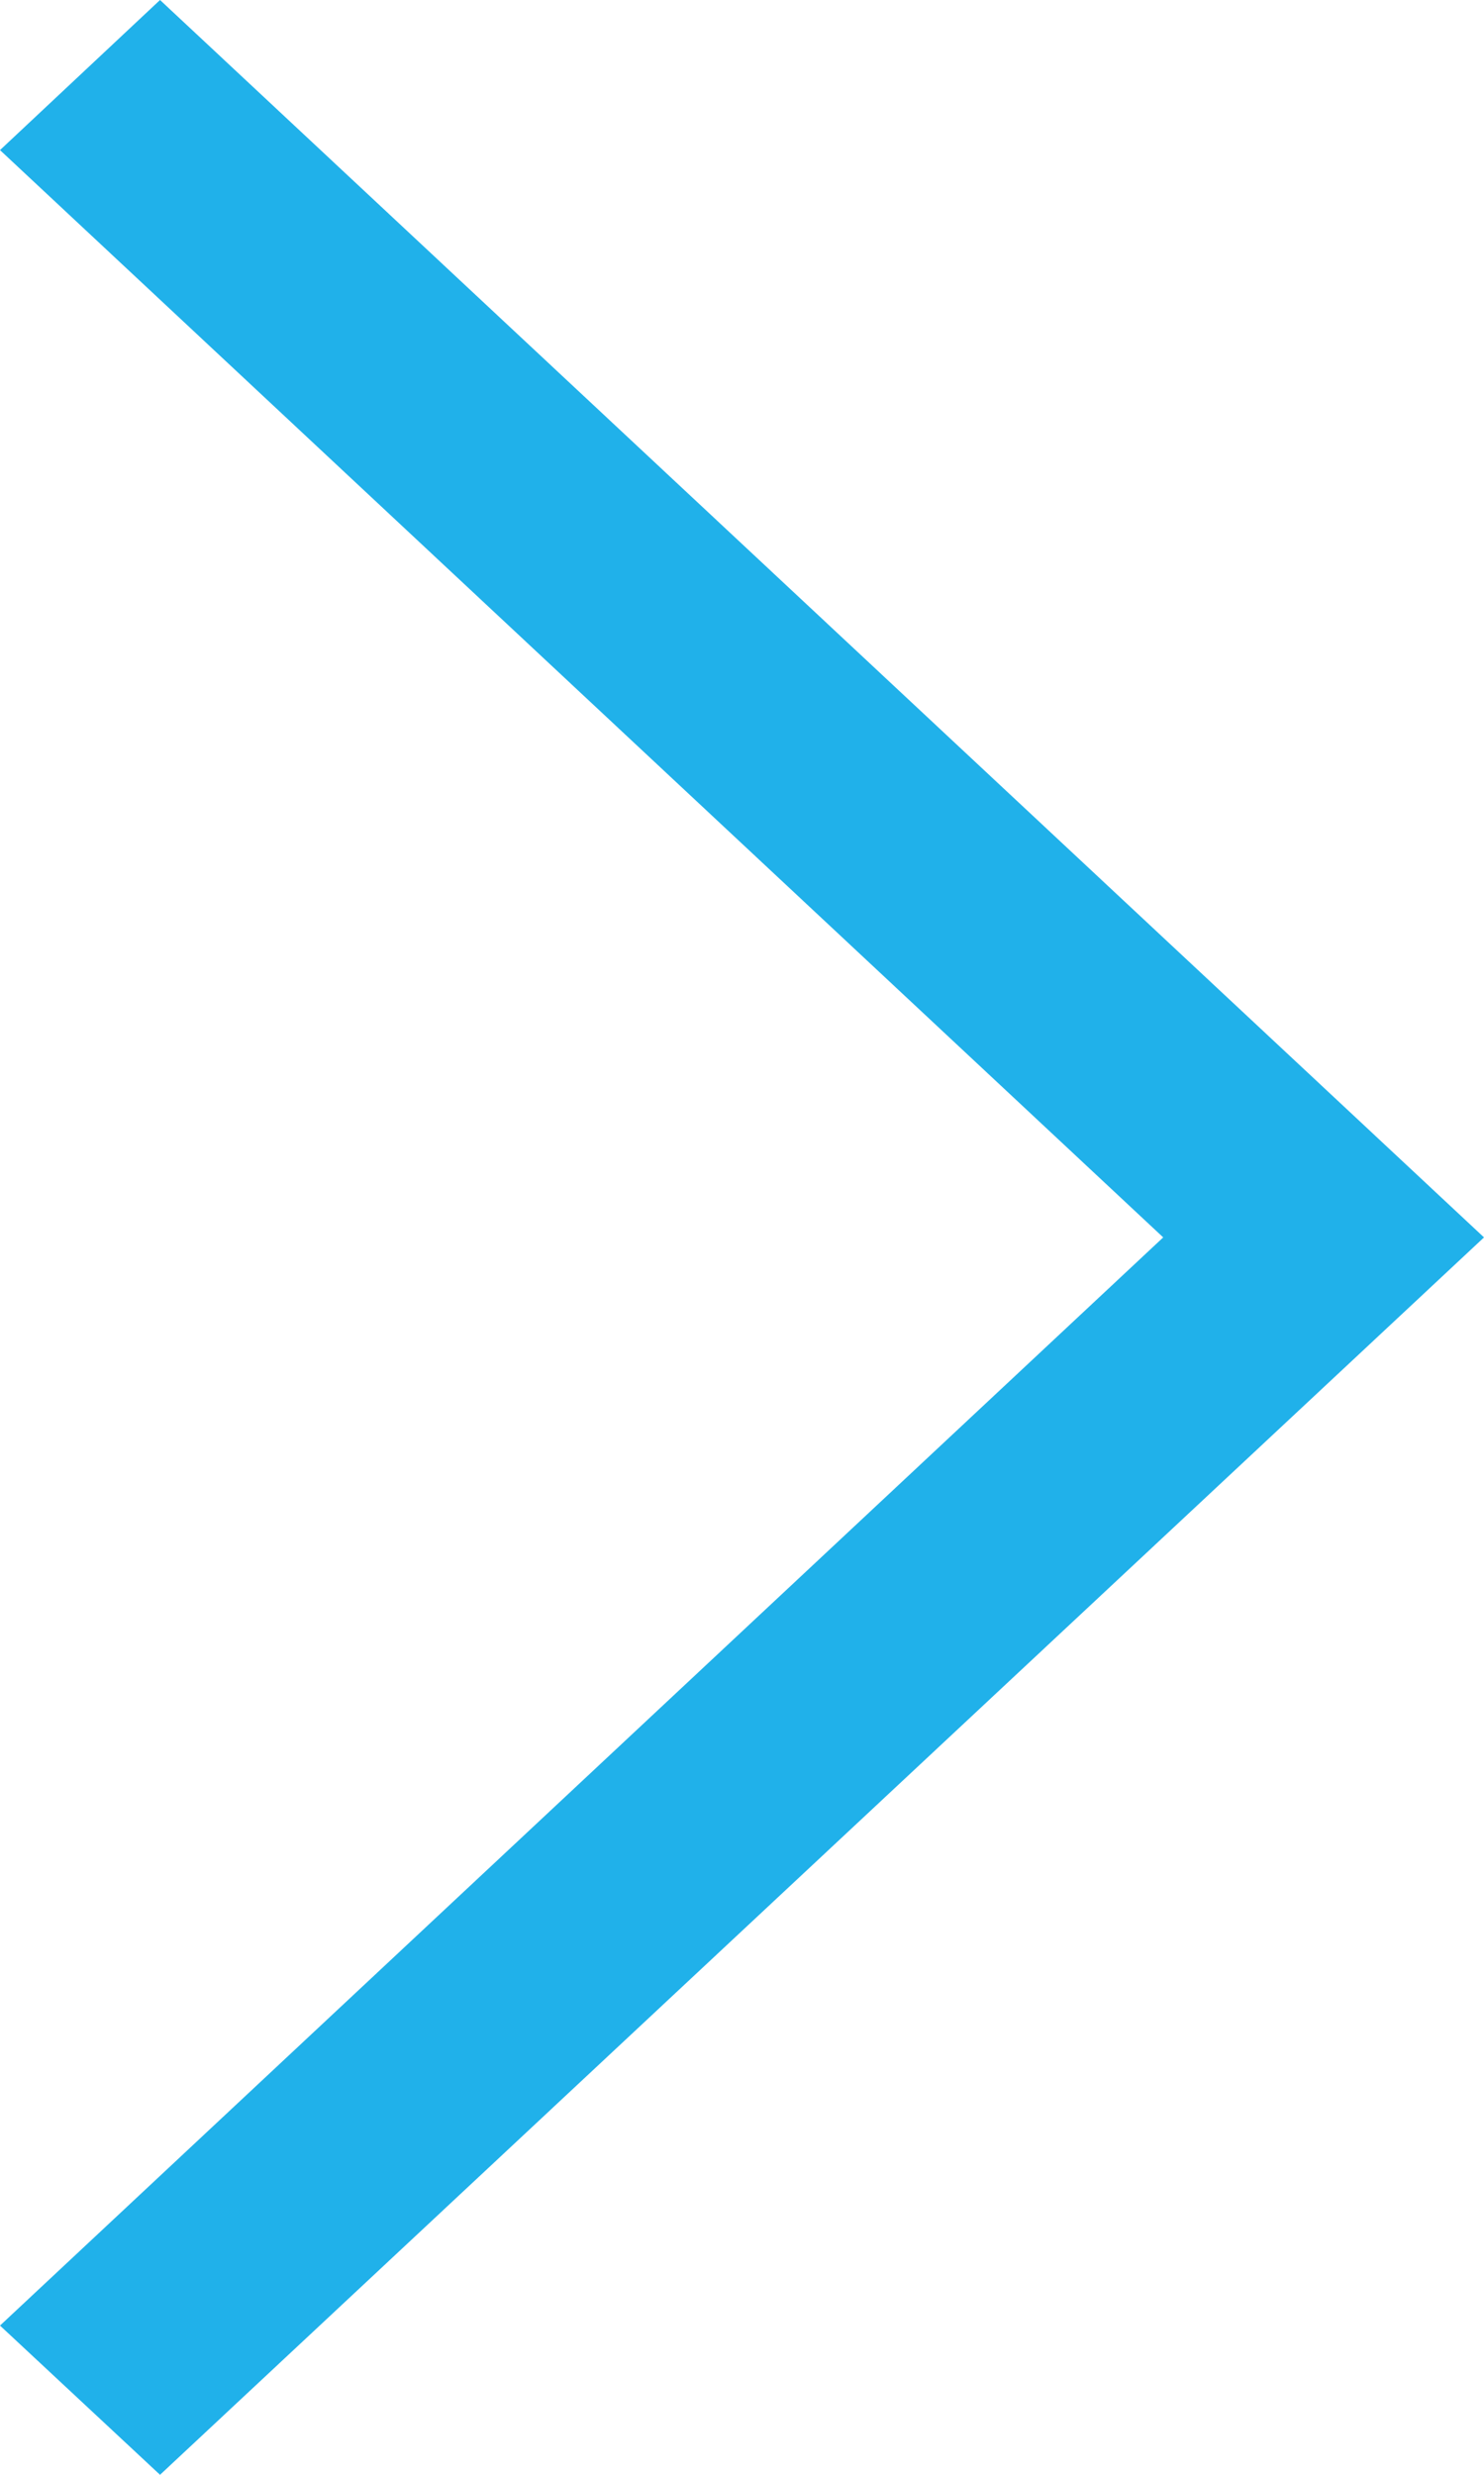<?xml version="1.0" encoding="utf-8"?>
<!-- Generator: Adobe Illustrator 16.0.0, SVG Export Plug-In . SVG Version: 6.00 Build 0)  -->
<!DOCTYPE svg PUBLIC "-//W3C//DTD SVG 1.1//EN" "http://www.w3.org/Graphics/SVG/1.1/DTD/svg11.dtd">
<svg version="1.1" id="Layer_1" xmlns="http://www.w3.org/2000/svg" xmlns:xlink="http://www.w3.org/1999/xlink" x="0px" y="0px"
	 width="12px" height="20px" viewBox="160 396 12 20" enable-background="new 160 396 12 20" xml:space="preserve">
<polygon fill="#20B1EA" points="160,397.213 161.294,396 172,406 161.294,416 160,414.794 169.406,406 "/>
</svg>
